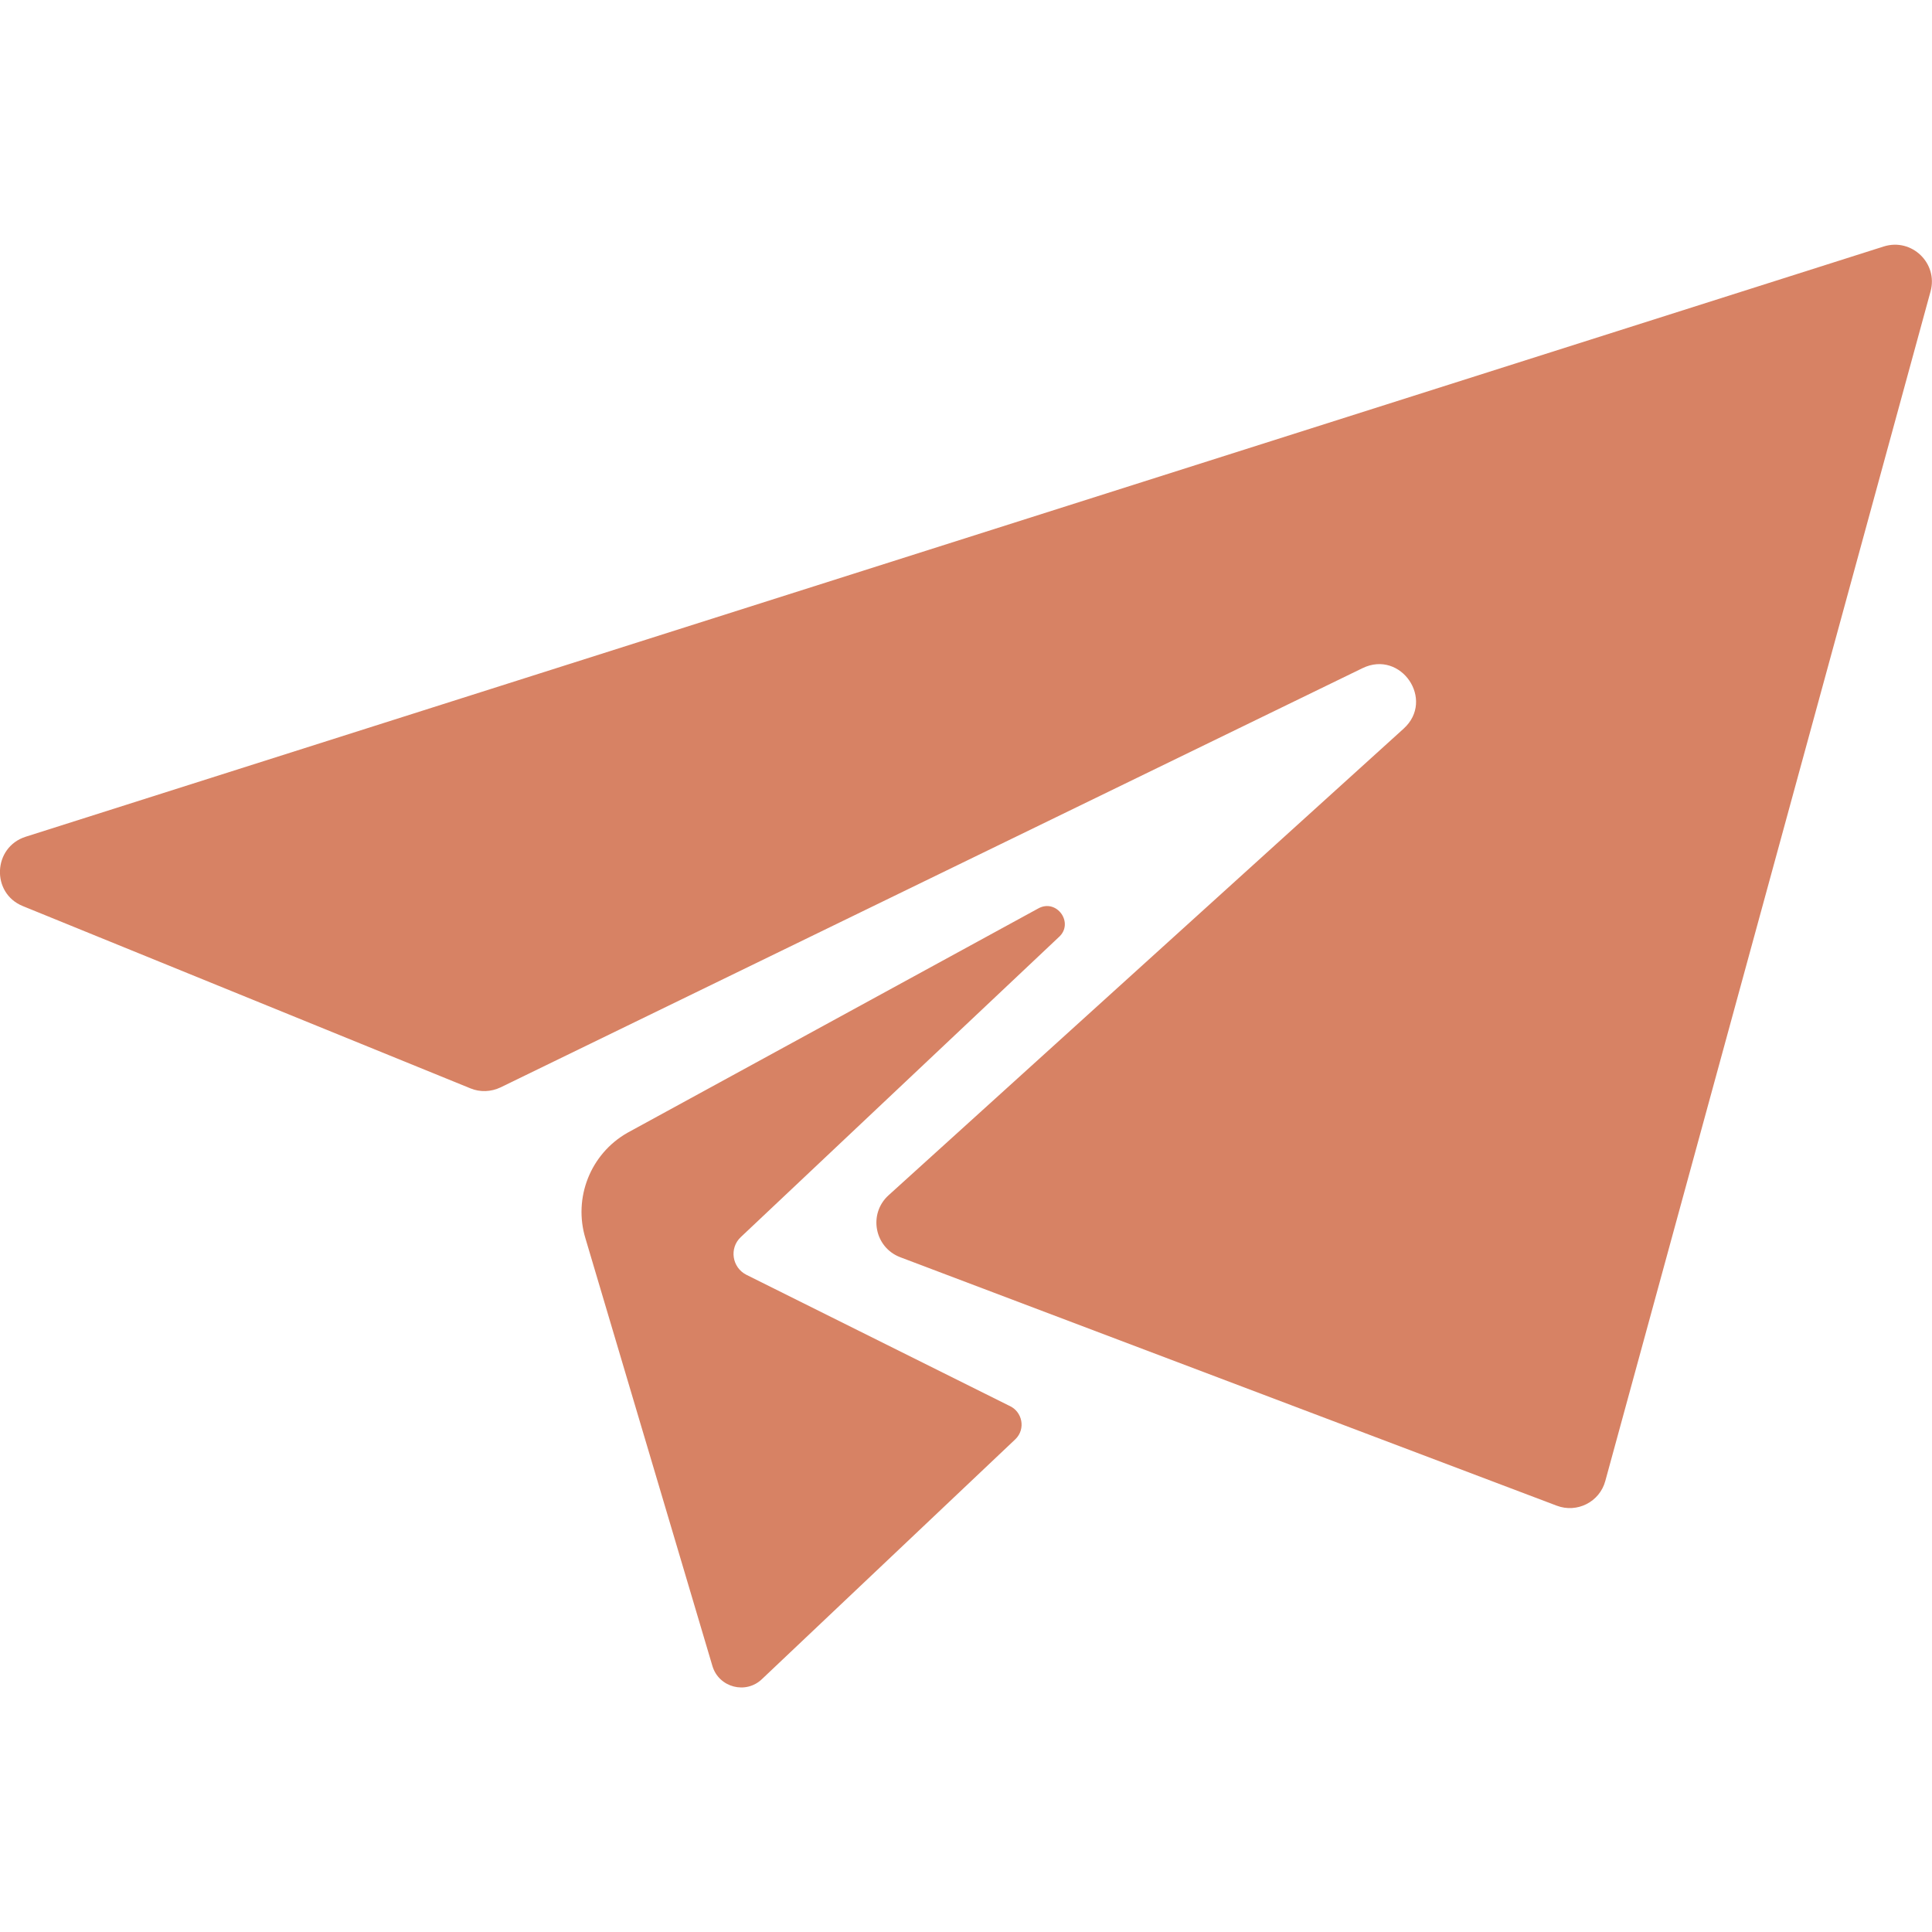 <?xml version="1.0" encoding="UTF-8"?> <svg xmlns="http://www.w3.org/2000/svg" xmlns:xlink="http://www.w3.org/1999/xlink" version="1.1" id="Calque_1" x="0px" y="0px" viewBox="0 0 1200 1200" style="enable-background:new 0 0 1200 1200;" xml:space="preserve"> <style type="text/css"> .st0{fill:#D78264;} </style> <path class="st0" d="M16,519.7l1154-366.6c17.4-5.5,33.9,10.4,29.1,27.9l-202,738.8c-3.5,13.1-17.6,20.2-30.2,15.4L559.2,780.9 c-16.1-6.1-20-27-7.3-38.5l319.9-289.8c19.7-17.8-1.6-49.2-25.5-37.6L310.9,675.4c-5.9,2.8-12.7,3.1-18.7,0.6l-278-113.2 C-5.6,554.8-4.5,526.2,16,519.7L16,519.7z M657.5,582.2c10-8.7-1.1-24.4-12.7-17.9L389.7,703.6c-23,13.1-33.8,40.5-26,65.8 l78.8,265.4c4,13.4,20.9,17.8,30.9,8l157.3-148.9c6.5-6.3,4.4-17.2-3.9-20.8l-163.2-81.3c-8.9-4.5-10.8-16.5-3.5-23.4L657.5,582.2 L657.5,582.2z"></path> </svg> 
